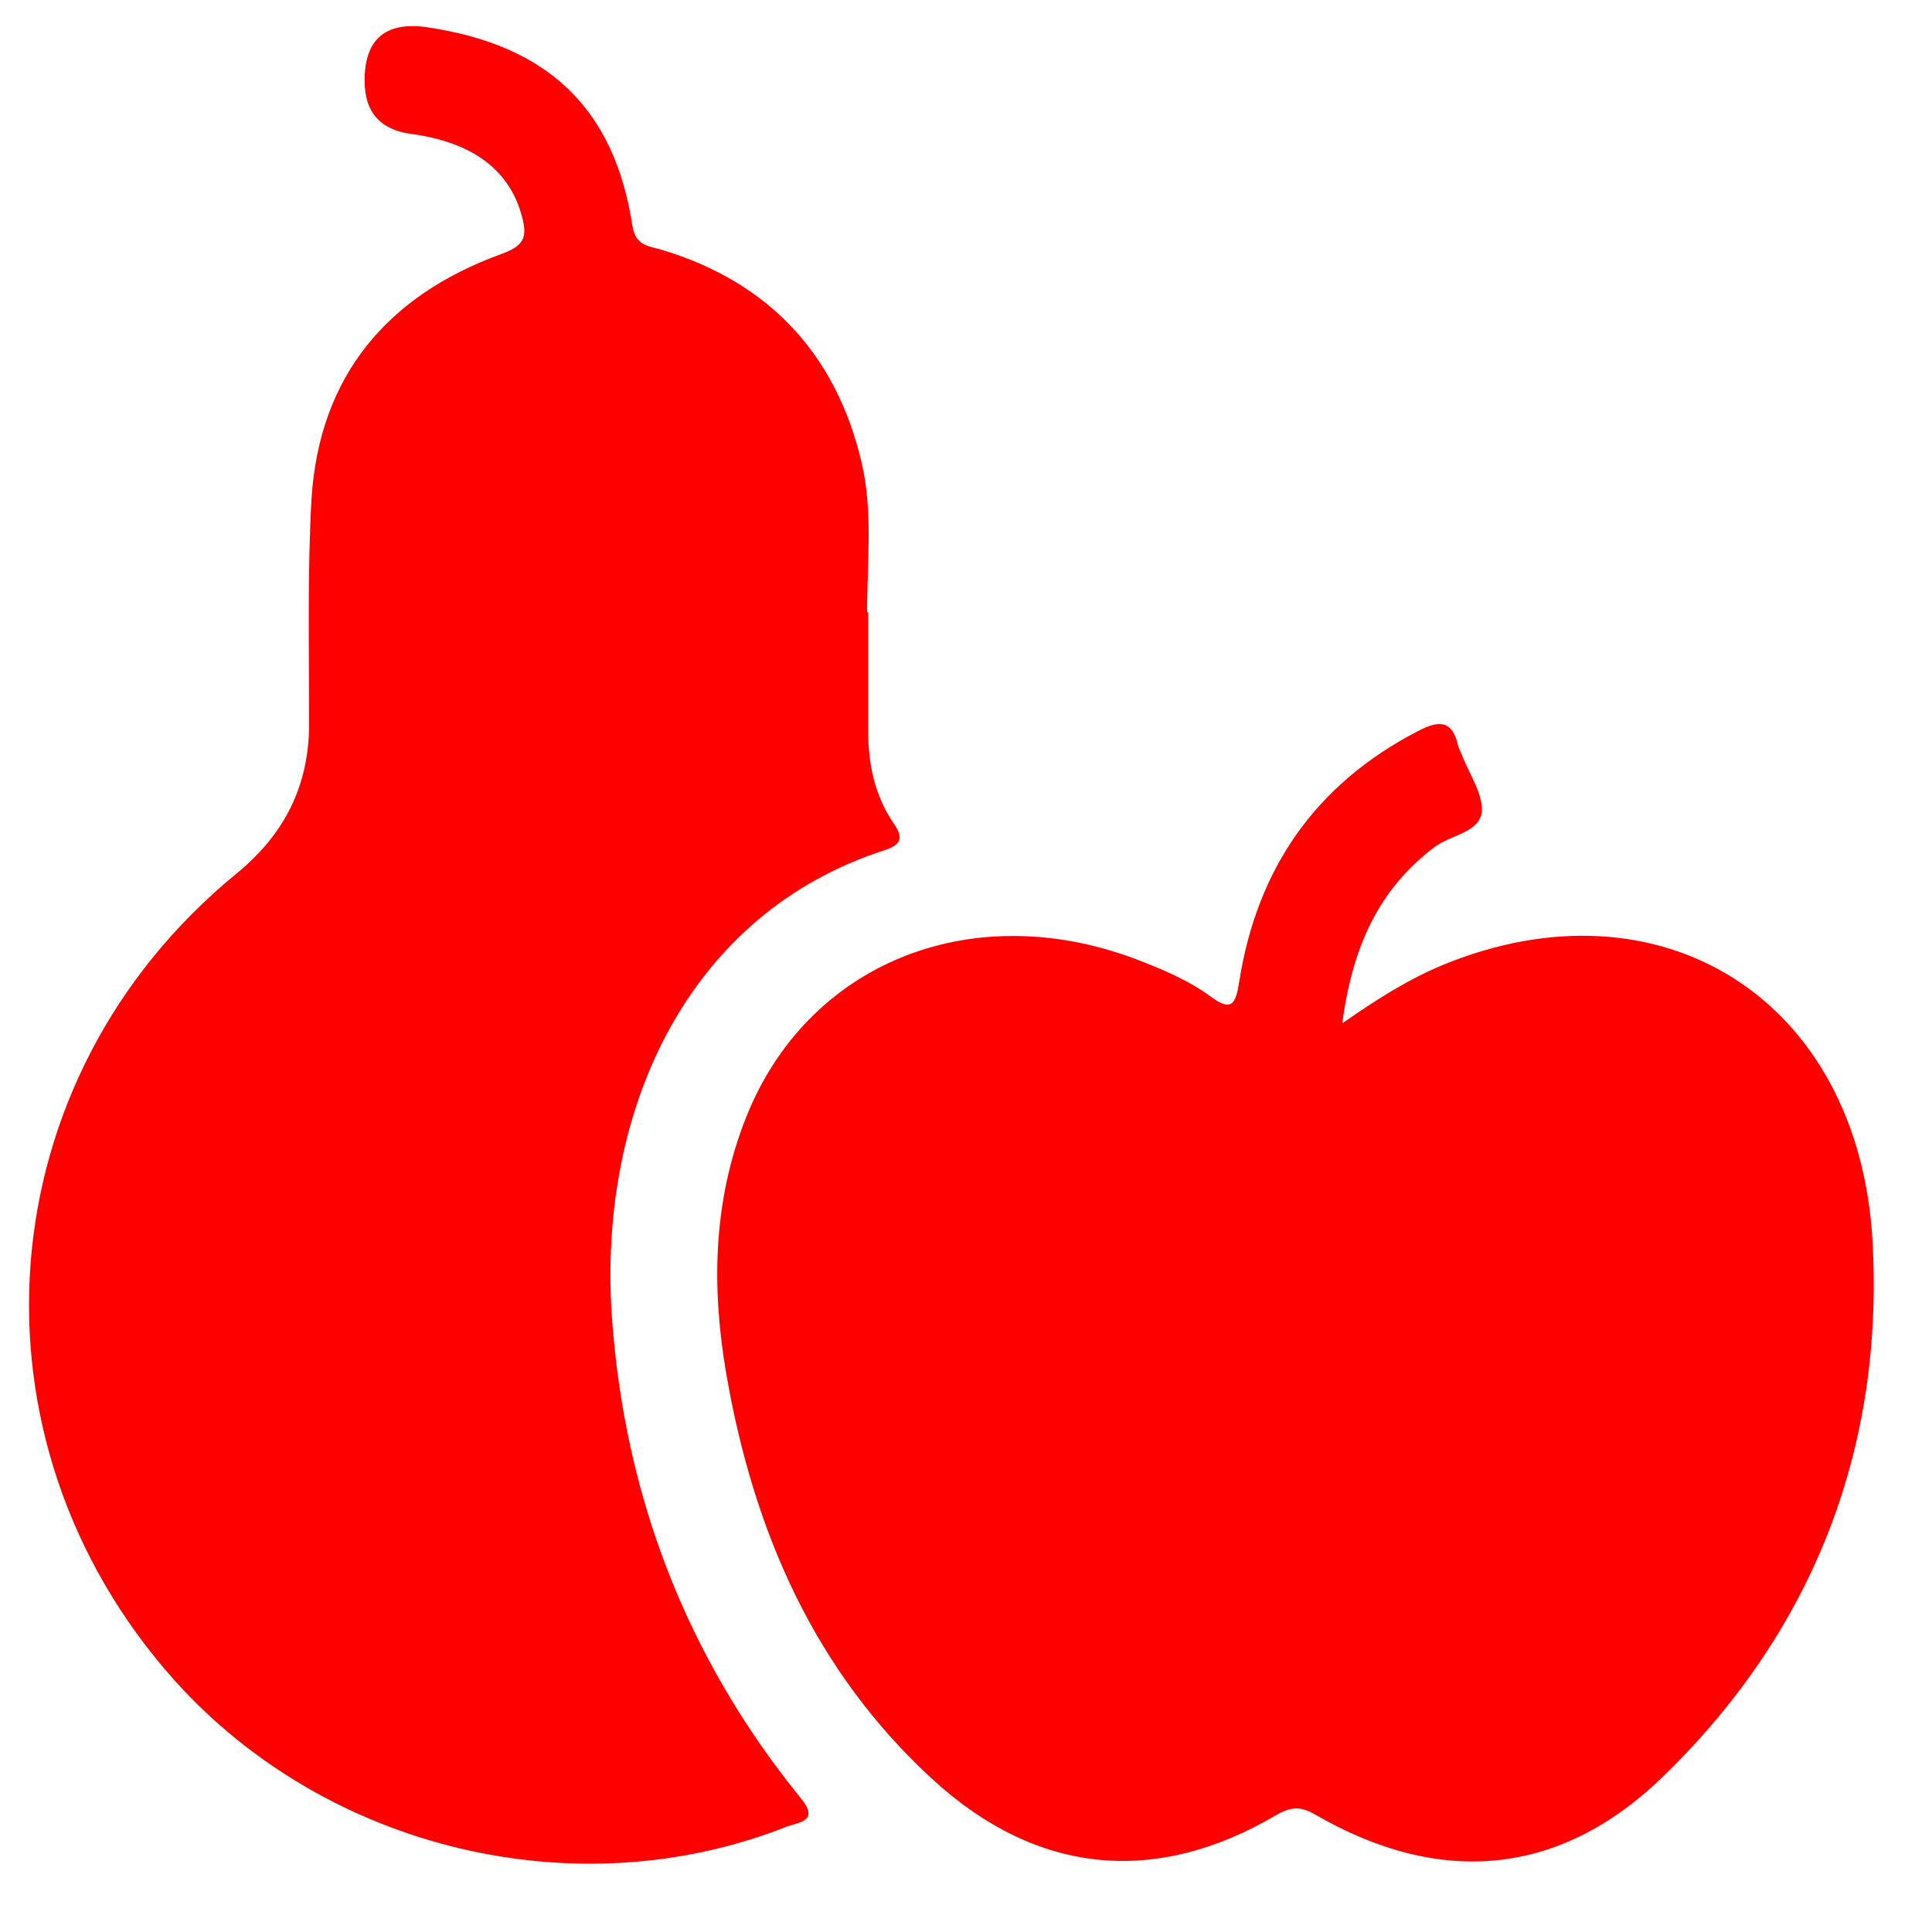 <svg width="25" height="25" viewBox="0 0 25 25" fill="none" xmlns="http://www.w3.org/2000/svg">
<path d="M17.37 13.241C17.838 12.915 18.236 12.667 18.665 12.489C21.483 11.325 24.051 12.923 24.23 16.058C24.379 18.72 23.481 21.071 21.545 22.964C20.203 24.283 18.642 24.423 17.011 23.476C16.823 23.368 16.699 23.383 16.519 23.484C14.958 24.407 13.421 24.26 12.078 23.034C10.533 21.622 9.752 19.806 9.401 17.796C9.206 16.671 9.222 15.554 9.651 14.467C10.439 12.473 12.546 11.612 14.677 12.403C15.021 12.535 15.364 12.675 15.661 12.892C15.934 13.094 15.988 13.001 16.035 12.706C16.262 11.255 17.011 10.153 18.345 9.462C18.611 9.323 18.79 9.307 18.868 9.649C18.876 9.687 18.9 9.726 18.915 9.765C19.009 10.013 19.196 10.277 19.173 10.51C19.142 10.774 18.767 10.805 18.564 10.96C17.846 11.503 17.503 12.24 17.37 13.233V13.241Z" fill="#FF0000"/>
<path d="M11.235 7.918C11.235 8.438 11.235 8.958 11.235 9.478C11.235 9.889 11.321 10.293 11.555 10.642C11.68 10.82 11.688 10.921 11.454 10.999C8.909 11.814 7.731 14.351 7.918 17.044C8.082 19.364 8.886 21.451 10.361 23.267C10.611 23.57 10.338 23.577 10.174 23.639C7.458 24.71 4.226 23.934 2.26 21.746C-0.535 18.619 -0.183 13.955 3.063 11.302C3.688 10.789 4 10.161 4 9.362C4 8.392 3.977 7.414 4.031 6.452C4.133 4.861 5.015 3.821 6.49 3.286C6.786 3.177 6.825 3.068 6.755 2.805C6.599 2.207 6.123 1.842 5.327 1.734C4.921 1.682 4.718 1.452 4.718 1.043C4.718 0.505 4.989 0.275 5.53 0.353C7.091 0.585 7.949 1.4 8.183 2.921C8.223 3.185 8.402 3.185 8.558 3.231C9.955 3.65 10.822 4.589 11.149 5.986C11.298 6.615 11.22 7.274 11.22 7.926L11.235 7.918Z" fill="#FF0000"/>
</svg>

